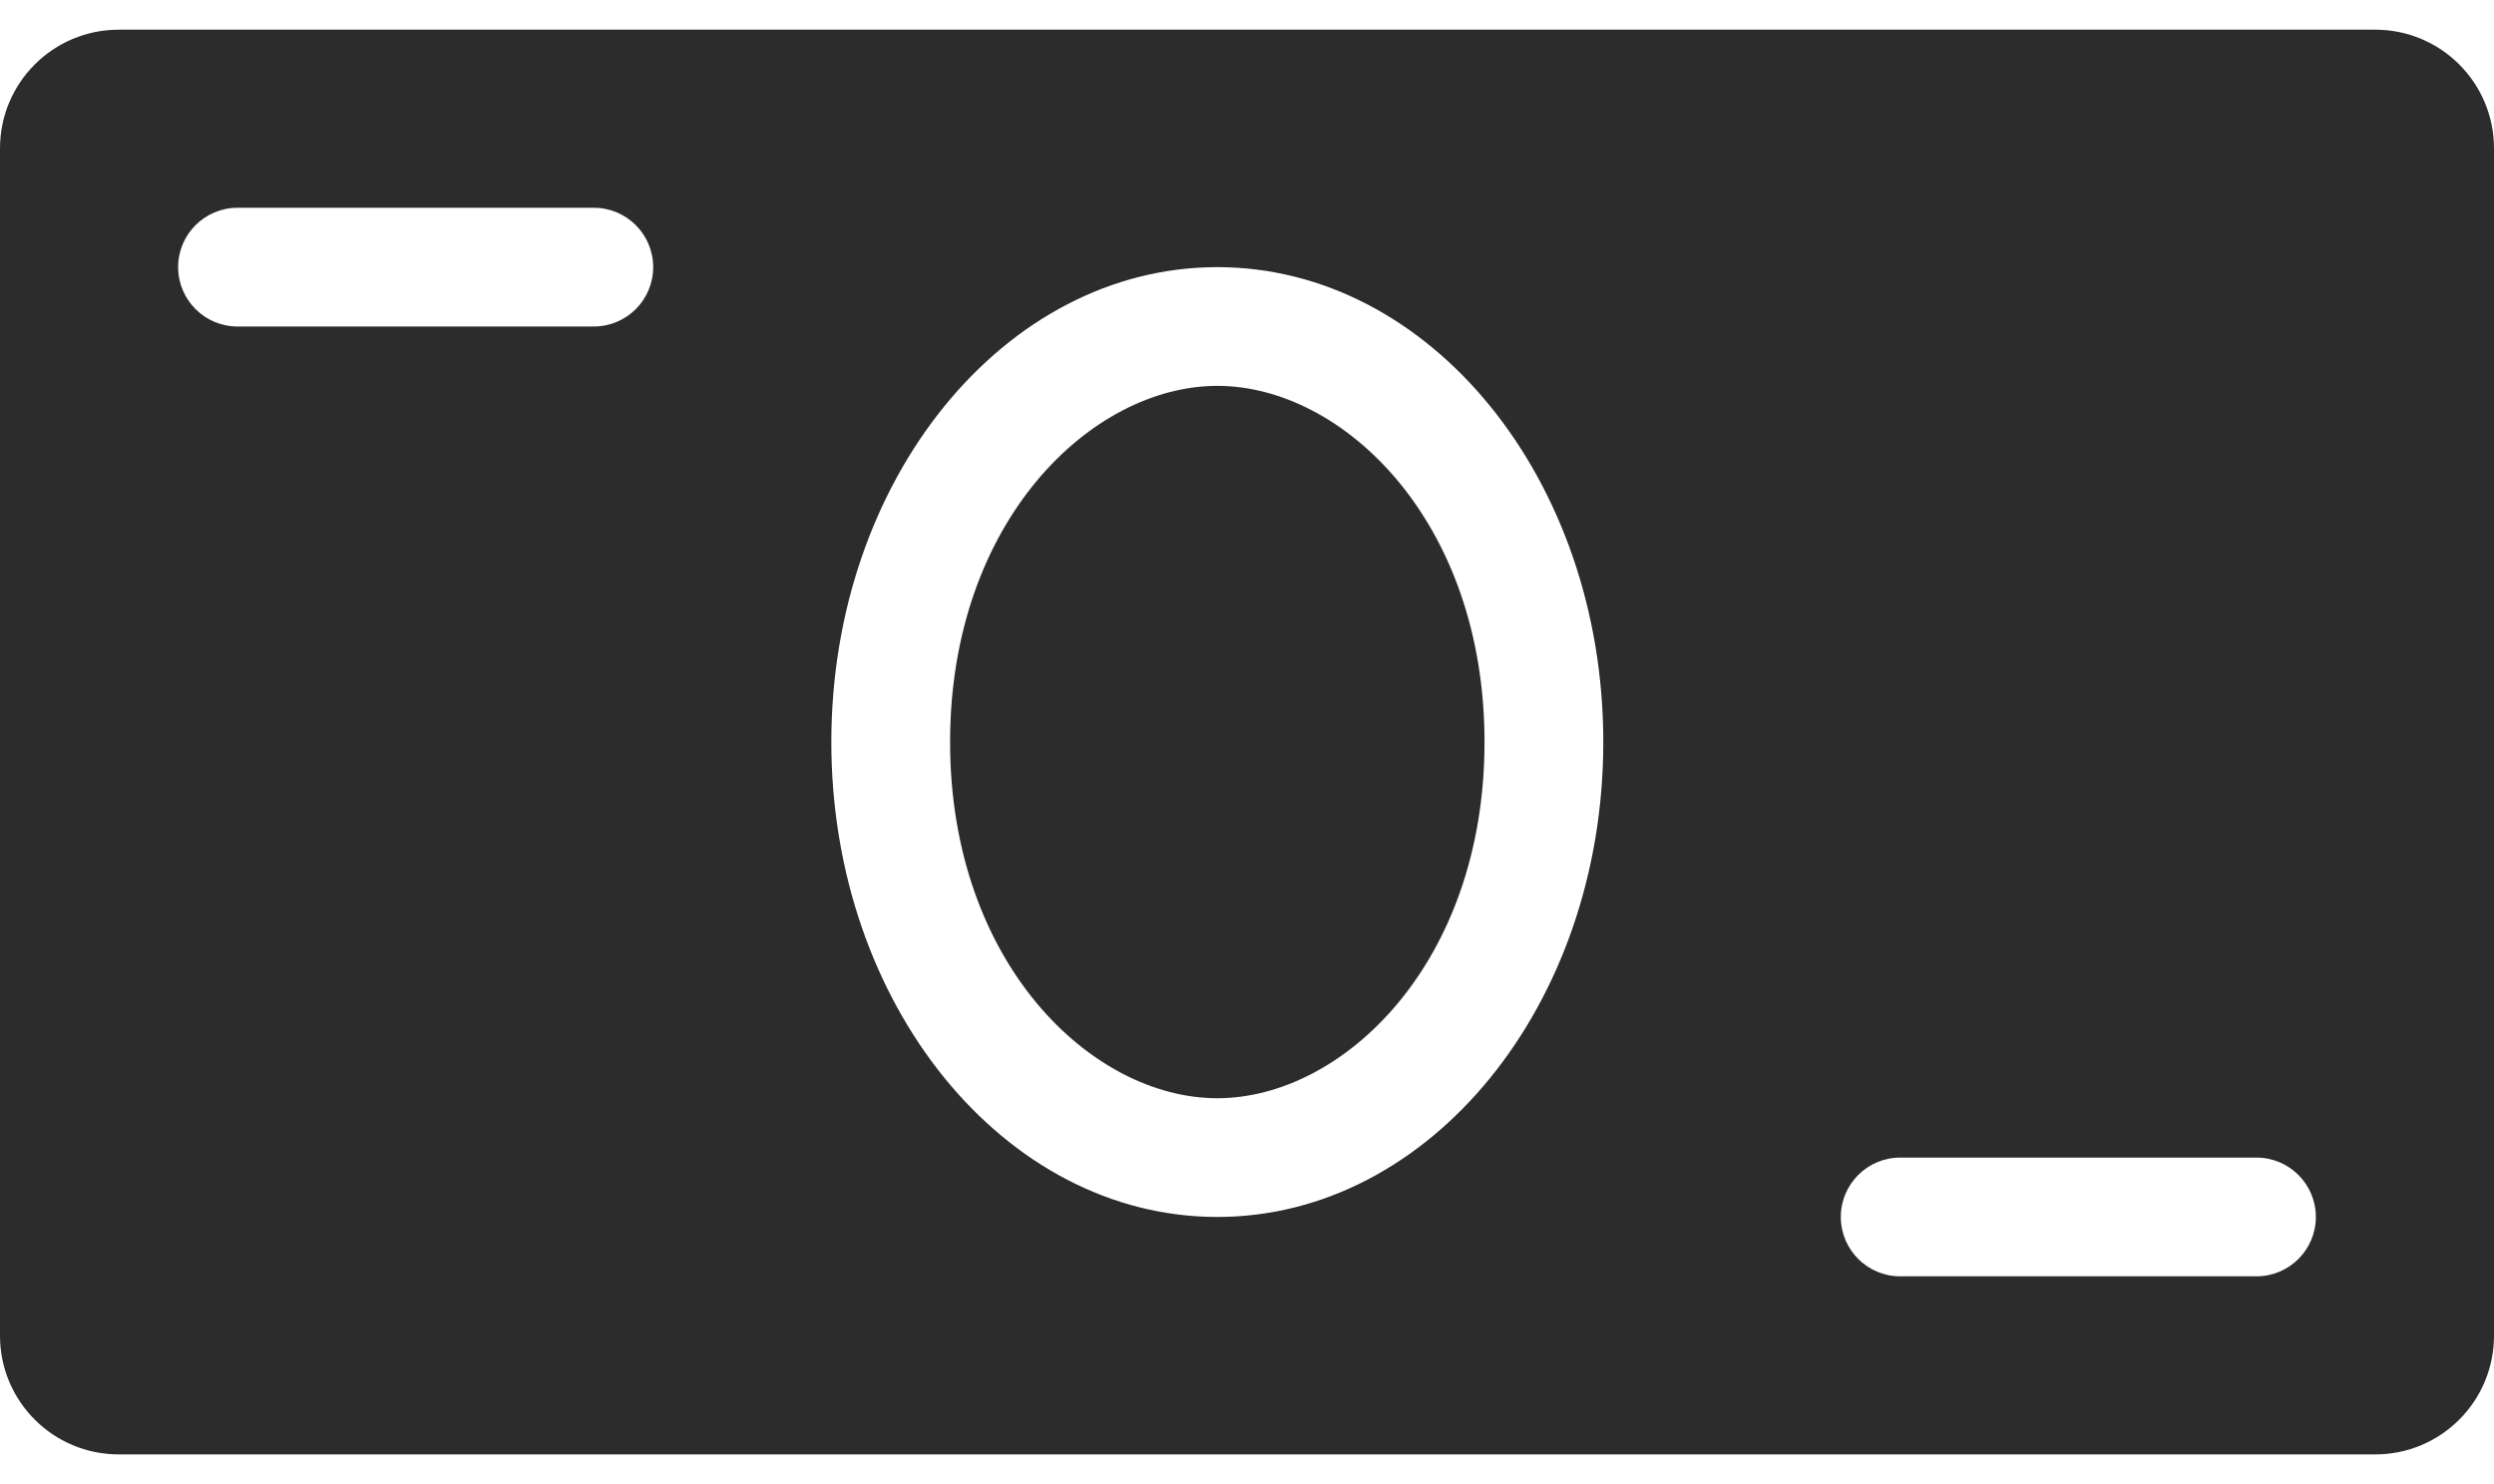 <?xml version="1.0" encoding="UTF-8"?> <svg xmlns="http://www.w3.org/2000/svg" width="42" height="25" viewBox="0 0 42 25" fill="none"> <path fill-rule="evenodd" clip-rule="evenodd" d="M2 0.5C0.895 0.5 0 1.395 0 2.5V22.5C0 23.605 0.895 24.5 2 24.5H40C41.105 24.5 42 23.605 42 22.5V2.5C42 1.395 41.105 0.5 40 0.5H2ZM25 12.5C25 16.222 22.617 18.5 20.5 18.5C18.383 18.5 16 16.222 16 12.5C16 8.778 18.383 6.5 20.5 6.5C22.617 6.5 25 8.778 25 12.5ZM27 12.5C27 16.918 24.09 20.5 20.5 20.5C16.91 20.5 14 16.918 14 12.5C14 8.082 16.91 4.5 20.5 4.5C24.09 4.5 27 8.082 27 12.5ZM3 4.5C3 3.948 3.448 3.5 4 3.5H10C10.552 3.5 11 3.948 11 4.5C11 5.052 10.552 5.5 10 5.5H4C3.448 5.5 3 5.052 3 4.5ZM32 19.5C31.448 19.5 31 19.948 31 20.5C31 21.052 31.448 21.5 32 21.5H38C38.552 21.5 39 21.052 39 20.5C39 19.948 38.552 19.5 38 19.5H32Z" fill="#2C2C2C"></path> </svg> 